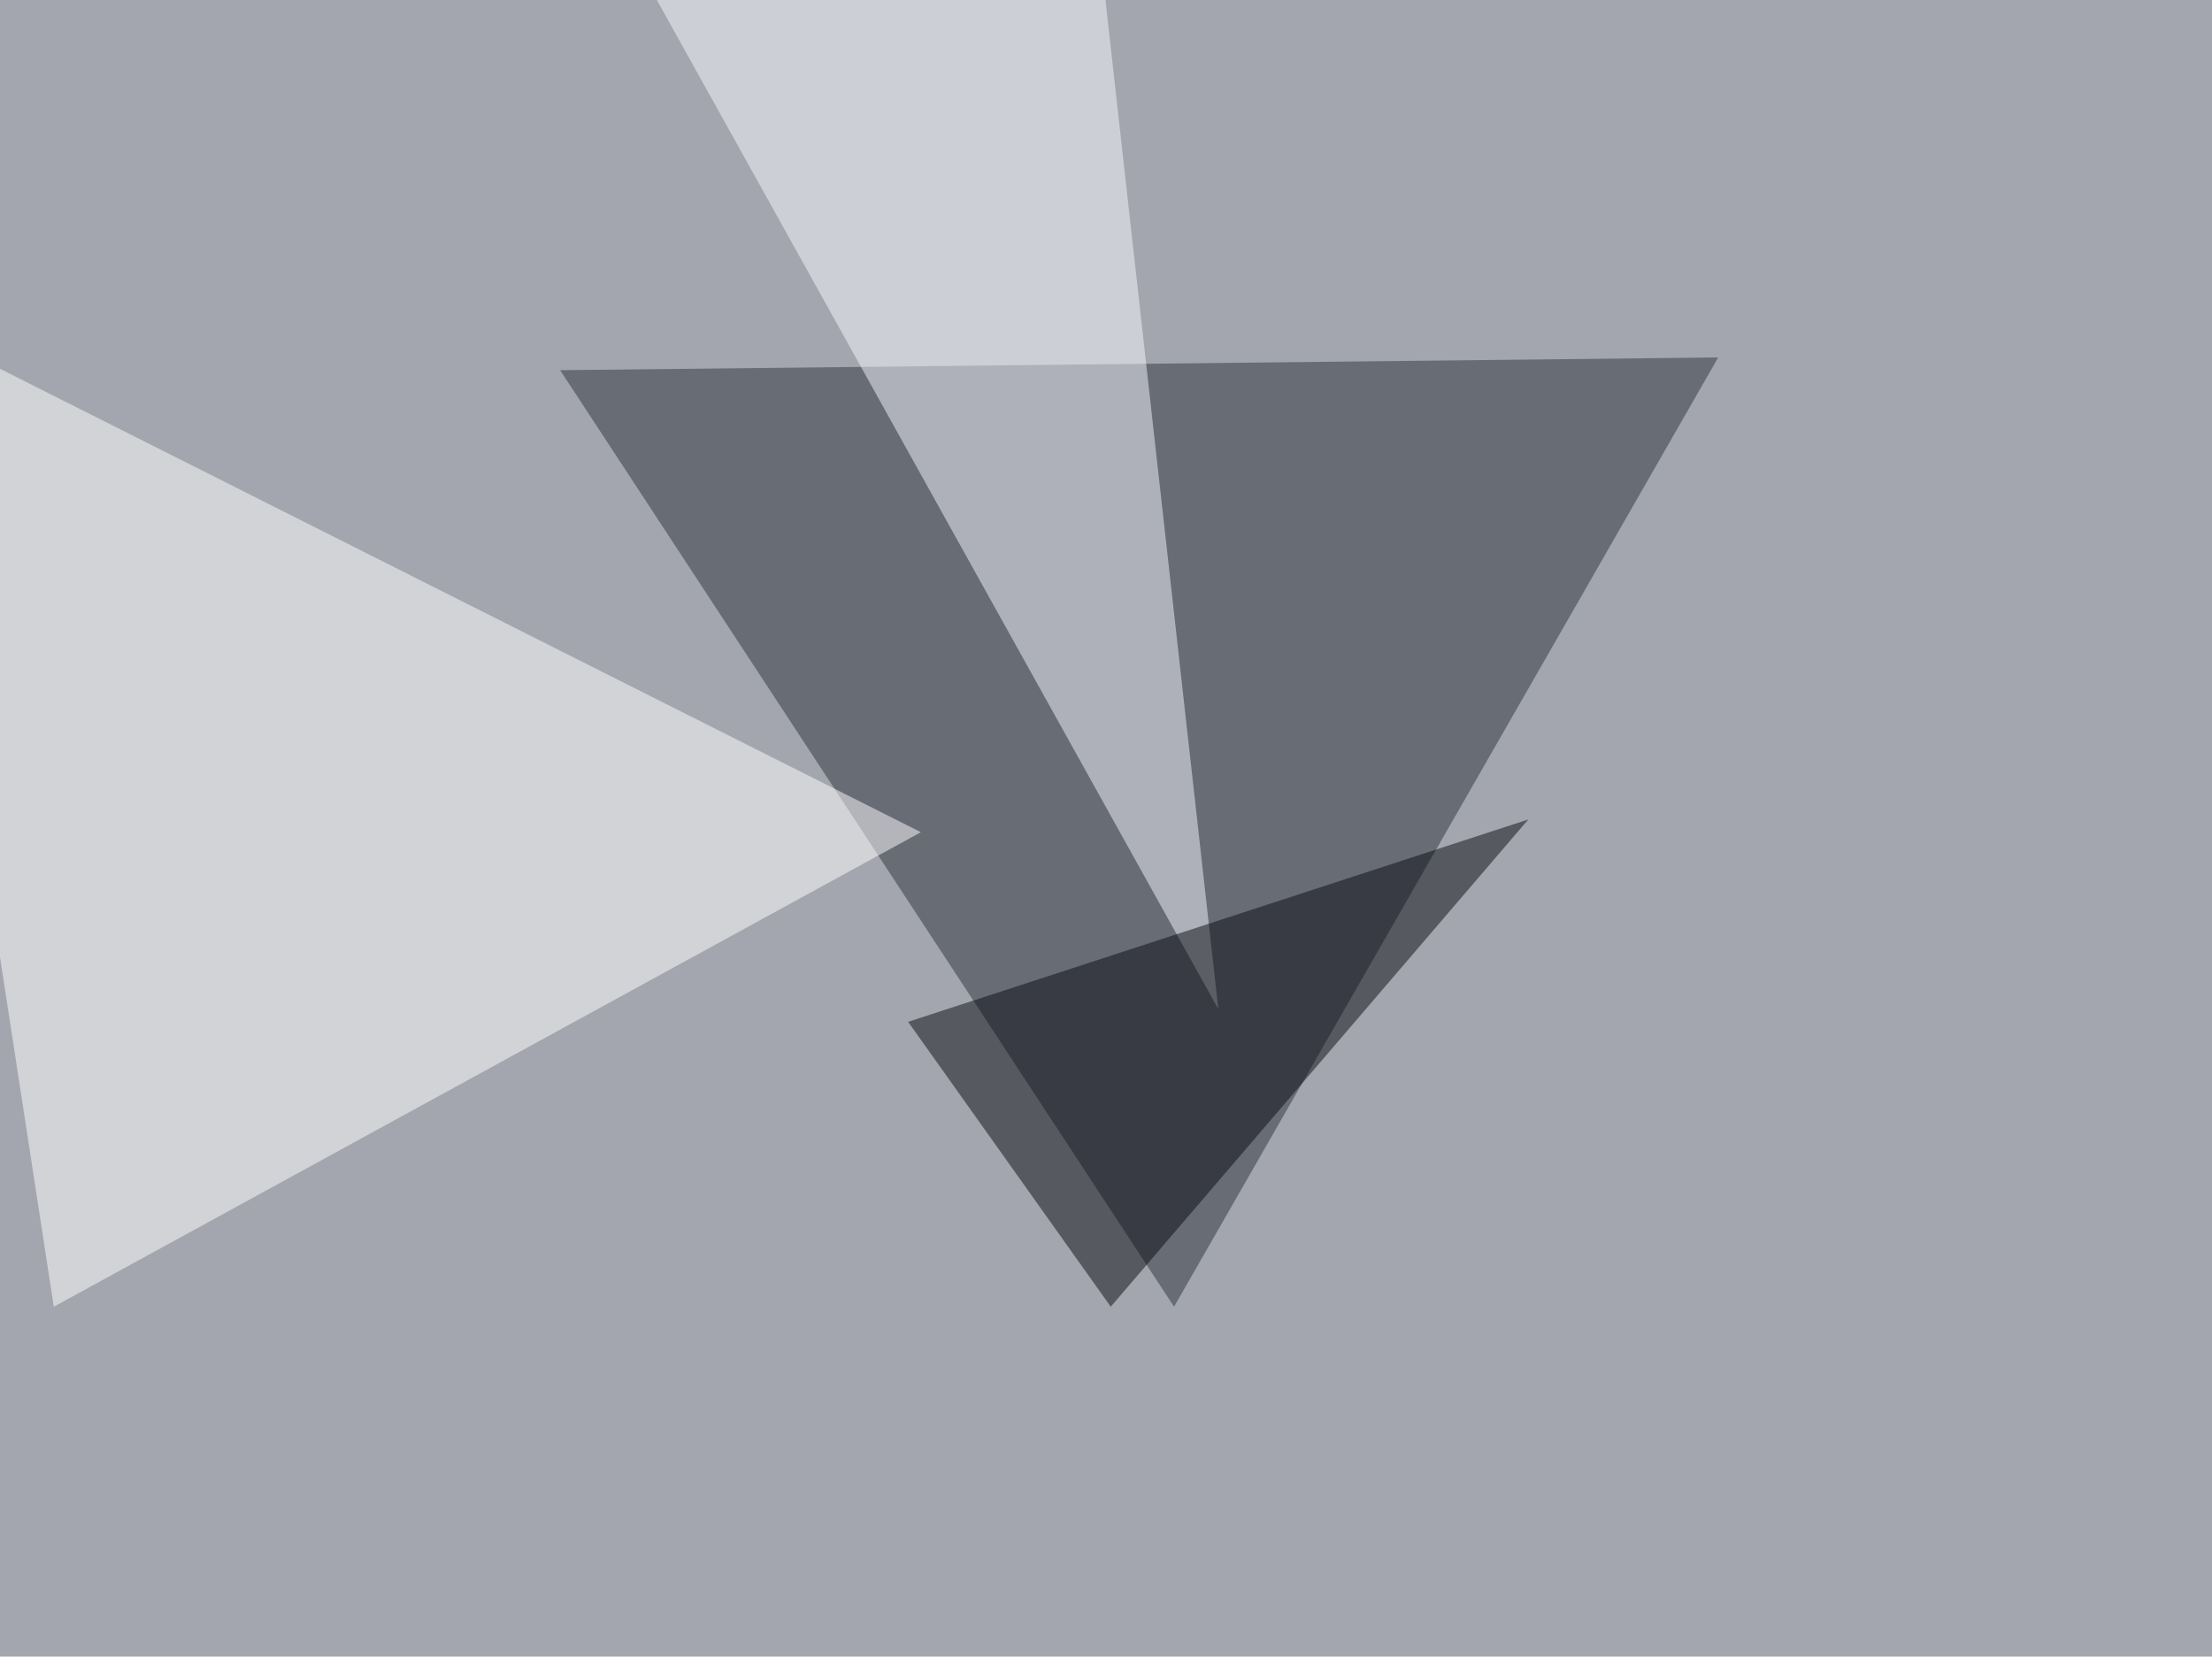 <svg xmlns="http://www.w3.org/2000/svg" width="1024" height="767" ><filter id="a"><feGaussianBlur stdDeviation="55"/></filter><rect width="100%" height="100%" fill="#a3a6ae"/><g filter="url(#a)"><g fill-opacity=".5"><path fill="#2f323c" d="M795.4 165.5l-536.1 5.9L543.5 605z"/><path fill="#fff" d="M24.9 605l401.4-219.7-471.7-237.4z"/><path fill="#f6f8fe" d="M508.3-30.8l-219.7 3 275.4 495z"/><path fill="#0b0d12" d="M420.4 473.1L514.2 605l193.3-225.6z"/></g></g></svg>